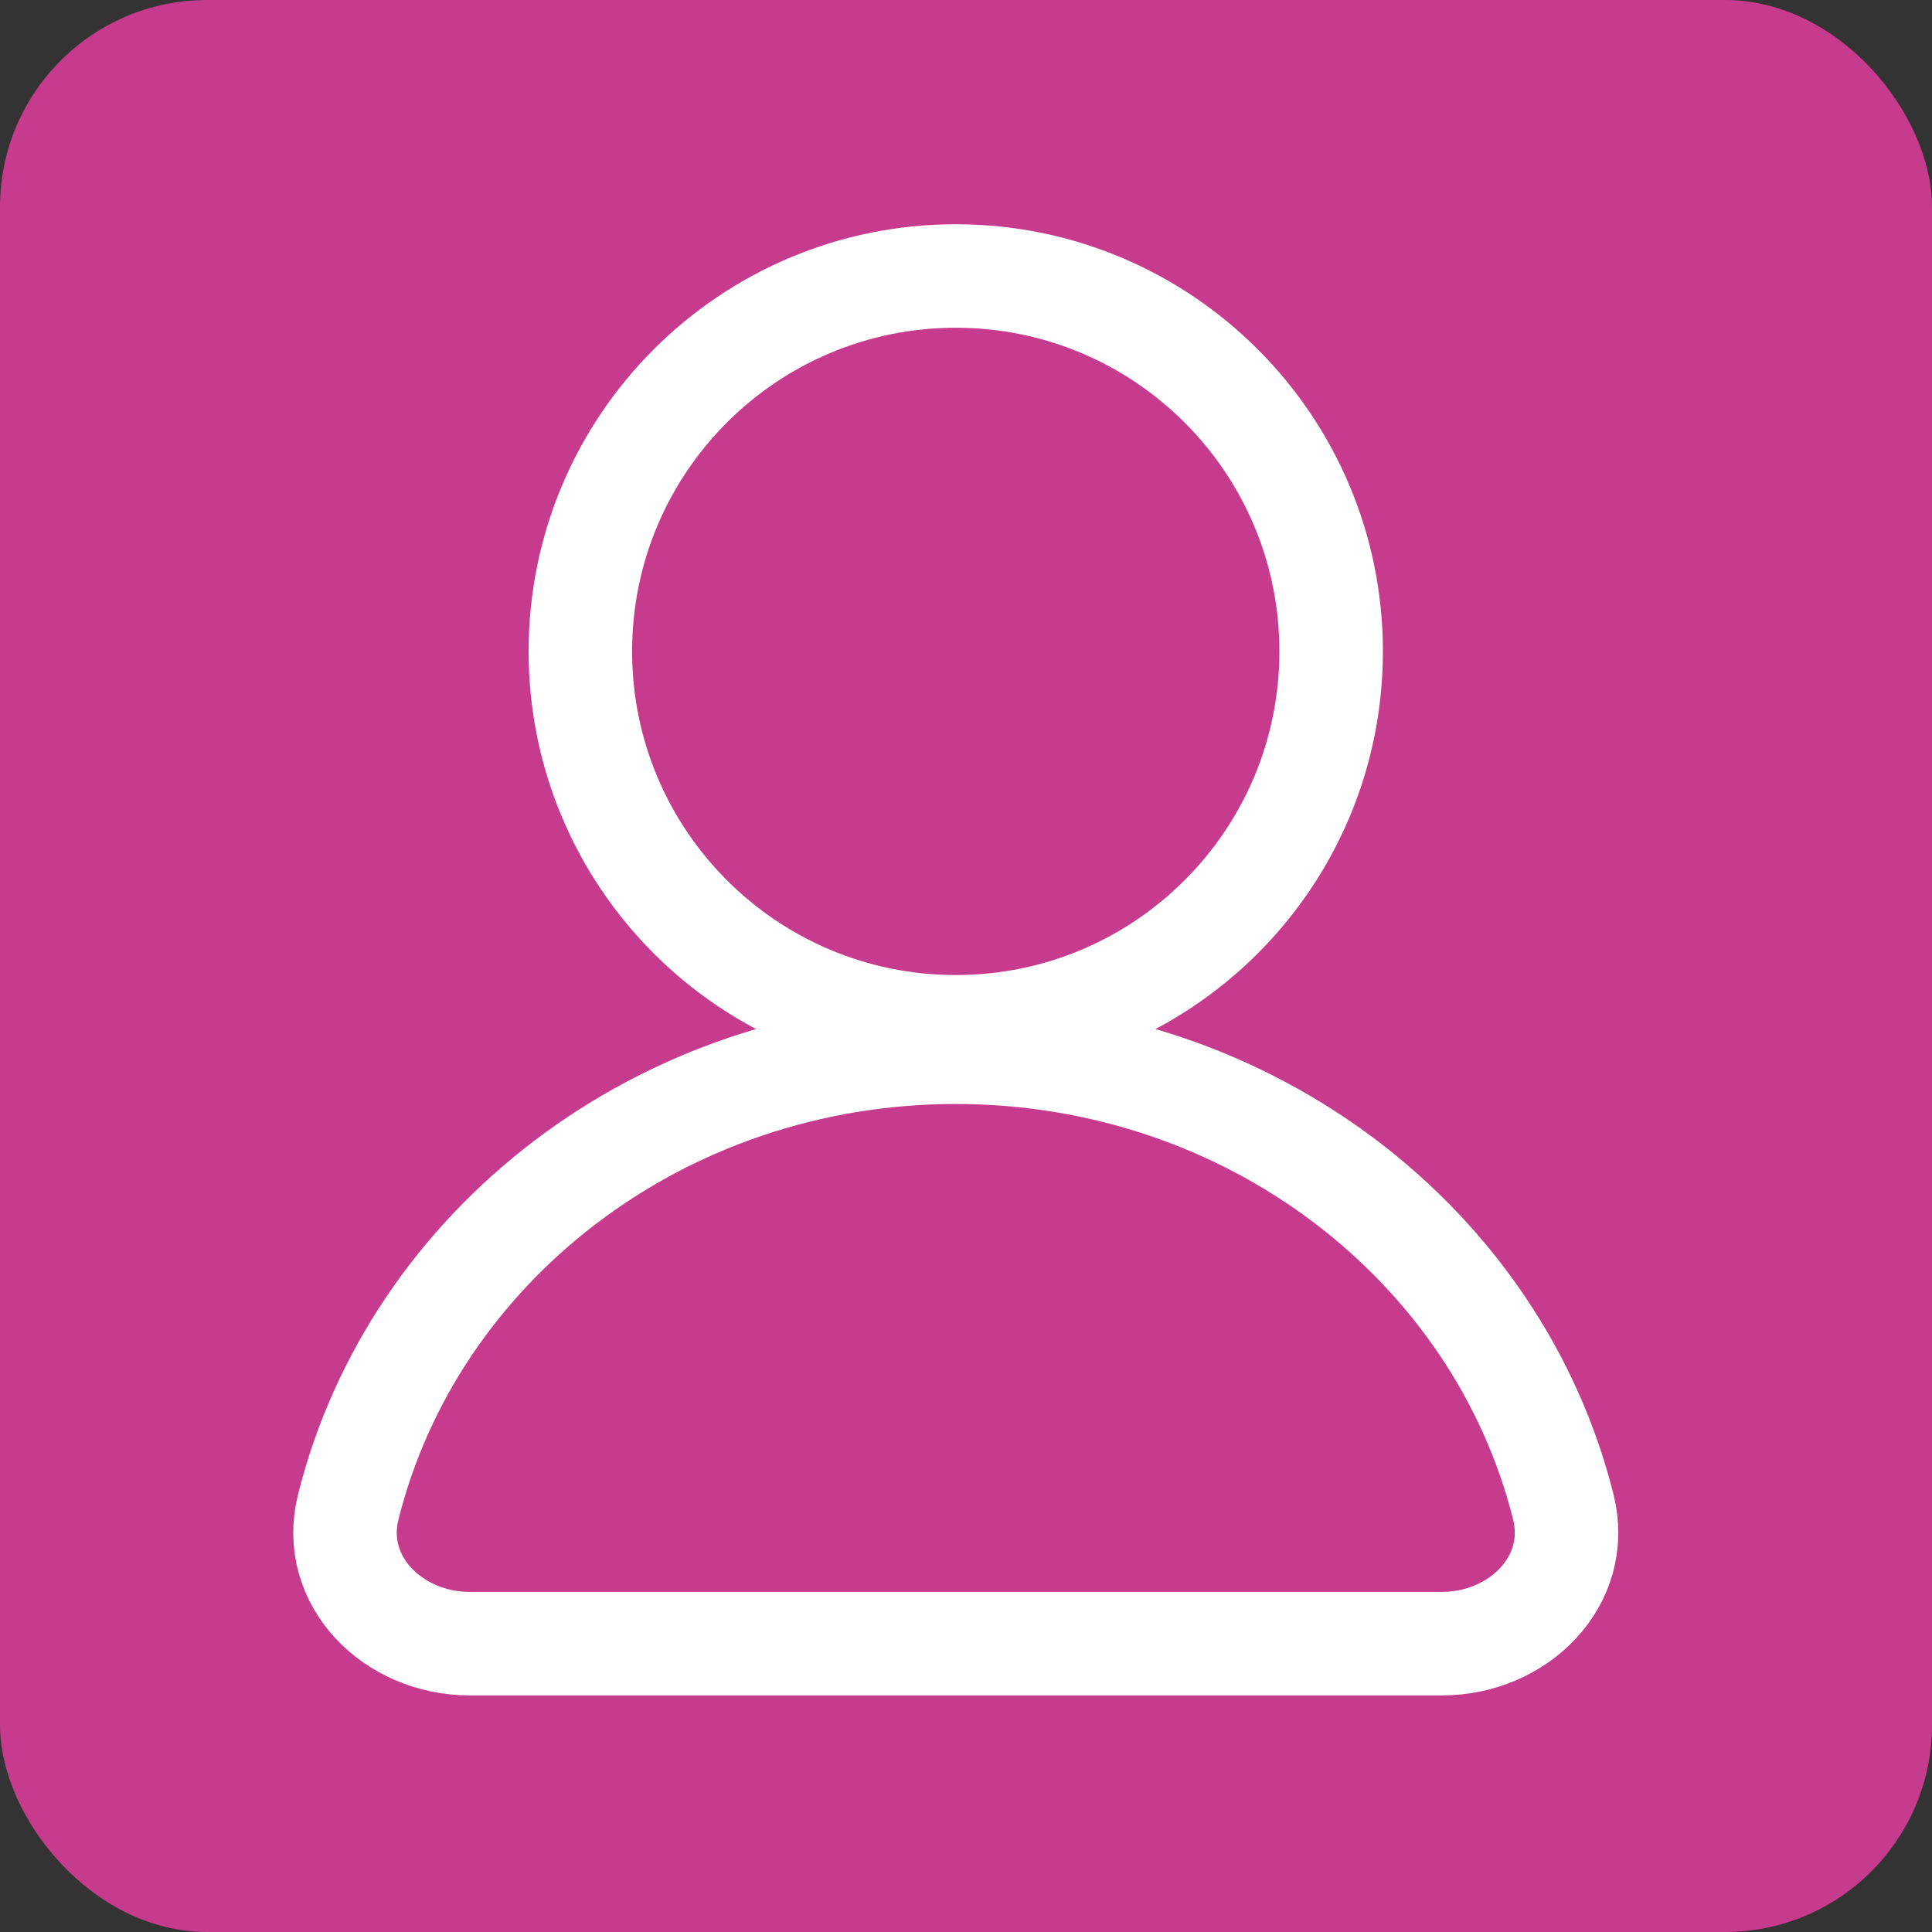 <?xml version="1.0" encoding="UTF-8"?>
<svg xmlns="http://www.w3.org/2000/svg" width="28" height="28" viewBox="0 0 28 28" fill="none">
  <rect x="0" y="0" width="28" height="28" fill="#333333" stroke="none"/>
  <rect width="28" height="28" rx="3" fill="#C63B8D"></rect>
  <path d="M13.852 14.881C16.856 14.881 19.292 12.445 19.292 9.44C19.292 6.436 16.856 4 13.852 4C10.847 4 8.411 6.436 8.411 9.44C8.411 12.445 10.847 14.881 13.852 14.881Z" stroke="white" stroke-width="1.5" stroke-linecap="round"></path>
  <path d="M13.852 15.25C9.574 15.25 5.99 18.062 5.047 21.841C4.779 22.912 5.699 23.821 6.804 23.821H20.899C22.004 23.821 22.924 22.912 22.657 21.841C21.713 18.062 18.129 15.25 13.852 15.25Z" stroke="white" stroke-width="1.5" stroke-linecap="round"></path>
</svg>
